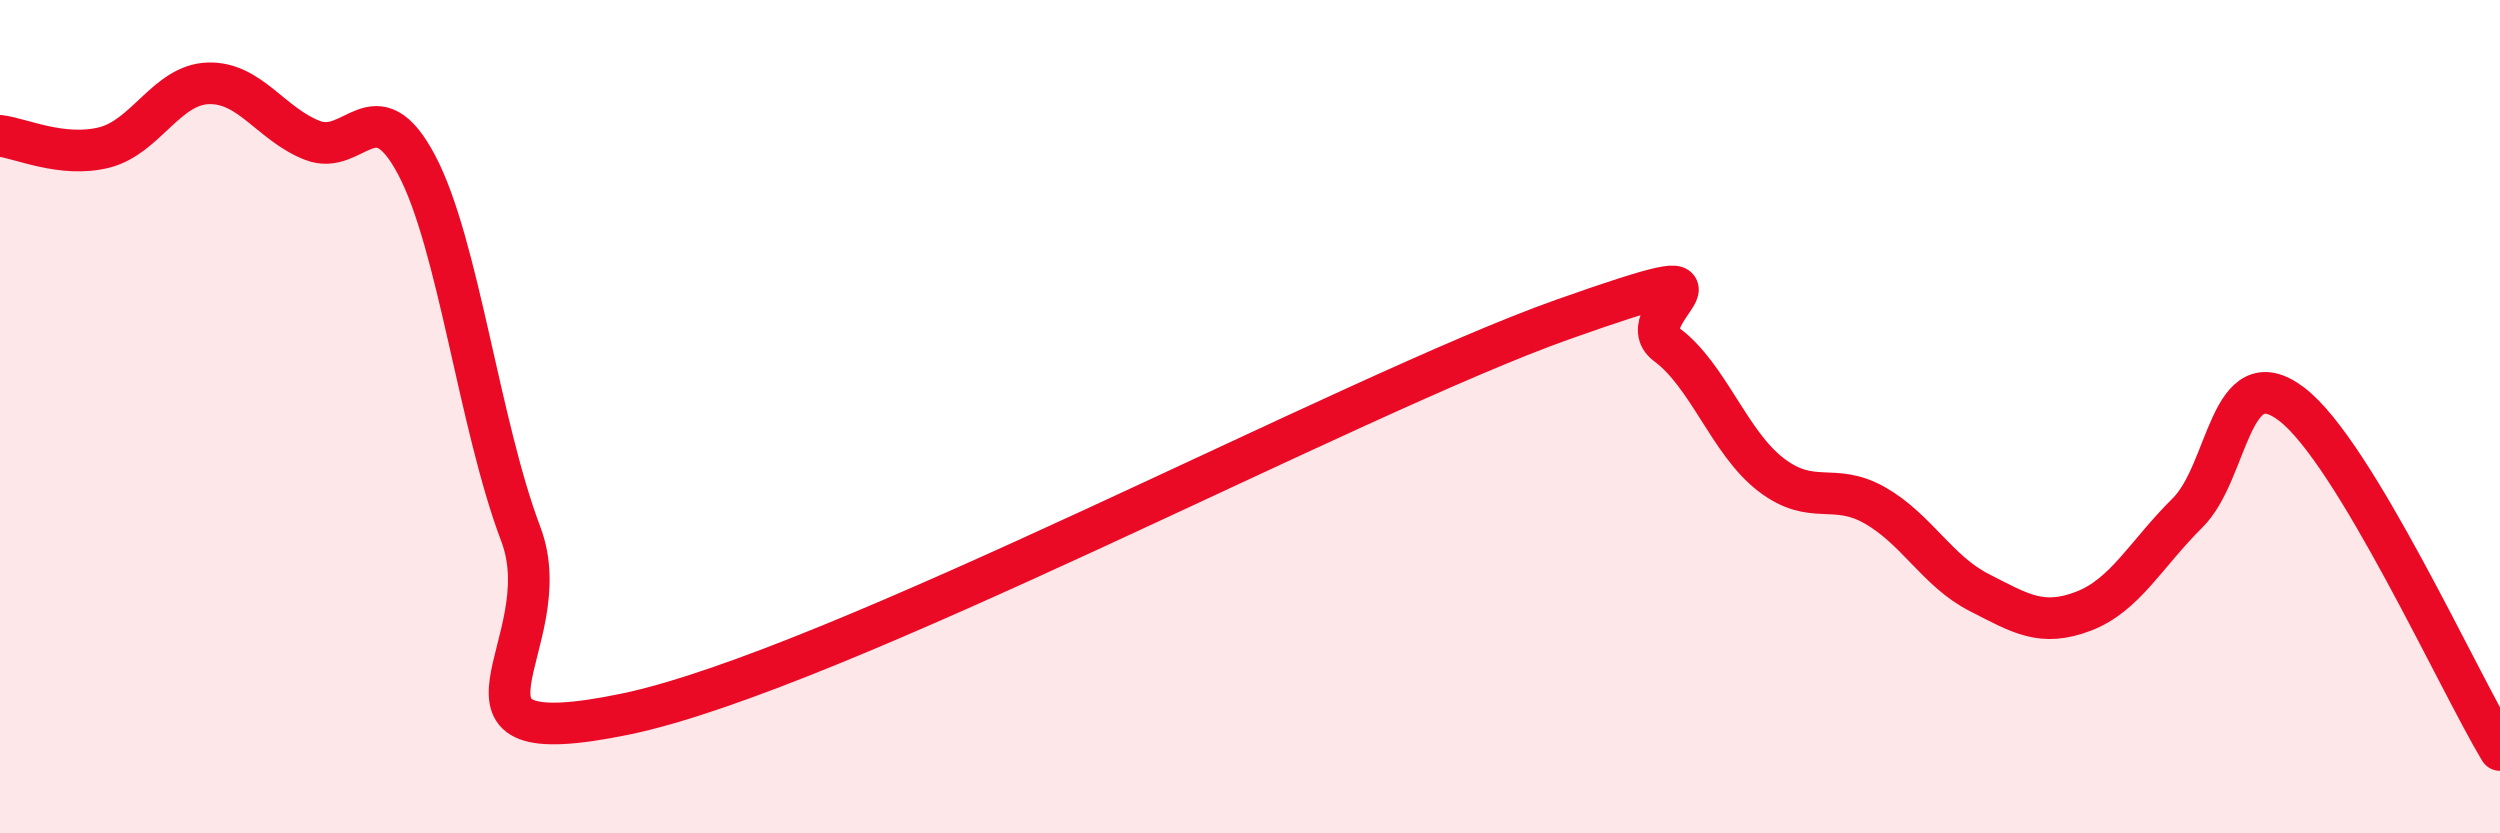 
    <svg width="60" height="20" viewBox="0 0 60 20" xmlns="http://www.w3.org/2000/svg">
      <path
        d="M 0,3.26 C 0.5,3.32 1.5,3.79 2.5,3.54 C 3.5,3.29 4,2.03 5,2 C 6,1.97 6.5,2.98 7.5,3.37 C 8.5,3.76 9,2.07 10,3.96 C 11,5.85 11.5,10.18 12.5,12.82 C 13.5,15.46 10,18.17 15,17.14 C 20,16.11 32.5,9.44 37.5,7.67 C 42.5,5.9 39,7.53 40,8.27 C 41,9.01 41.5,10.62 42.5,11.39 C 43.5,12.16 44,11.56 45,12.13 C 46,12.7 46.5,13.71 47.5,14.22 C 48.5,14.73 49,15.05 50,14.67 C 51,14.29 51.5,13.3 52.5,12.31 C 53.5,11.32 53.5,8.56 55,9.7 C 56.5,10.84 59,16.34 60,18L60 20L0 20Z"
        fill="#EB0A25"
        opacity="0.1"
        stroke-linecap="round"
        stroke-linejoin="round"
      />
      <path
        d="M 0,3.26 C 0.5,3.32 1.5,3.79 2.5,3.54 C 3.5,3.29 4,2.03 5,2 C 6,1.97 6.5,2.98 7.5,3.37 C 8.5,3.76 9,2.07 10,3.96 C 11,5.85 11.5,10.18 12.5,12.82 C 13.5,15.46 10,18.17 15,17.14 C 20,16.11 32.5,9.44 37.5,7.67 C 42.5,5.9 39,7.53 40,8.27 C 41,9.01 41.5,10.62 42.5,11.39 C 43.5,12.16 44,11.56 45,12.13 C 46,12.7 46.5,13.71 47.5,14.22 C 48.5,14.73 49,15.05 50,14.67 C 51,14.29 51.5,13.3 52.5,12.31 C 53.5,11.32 53.5,8.56 55,9.7 C 56.5,10.84 59,16.34 60,18"
        stroke="#EB0A25"
        stroke-width="1"
        fill="none"
        stroke-linecap="round"
        stroke-linejoin="round"
      />
    </svg>
  